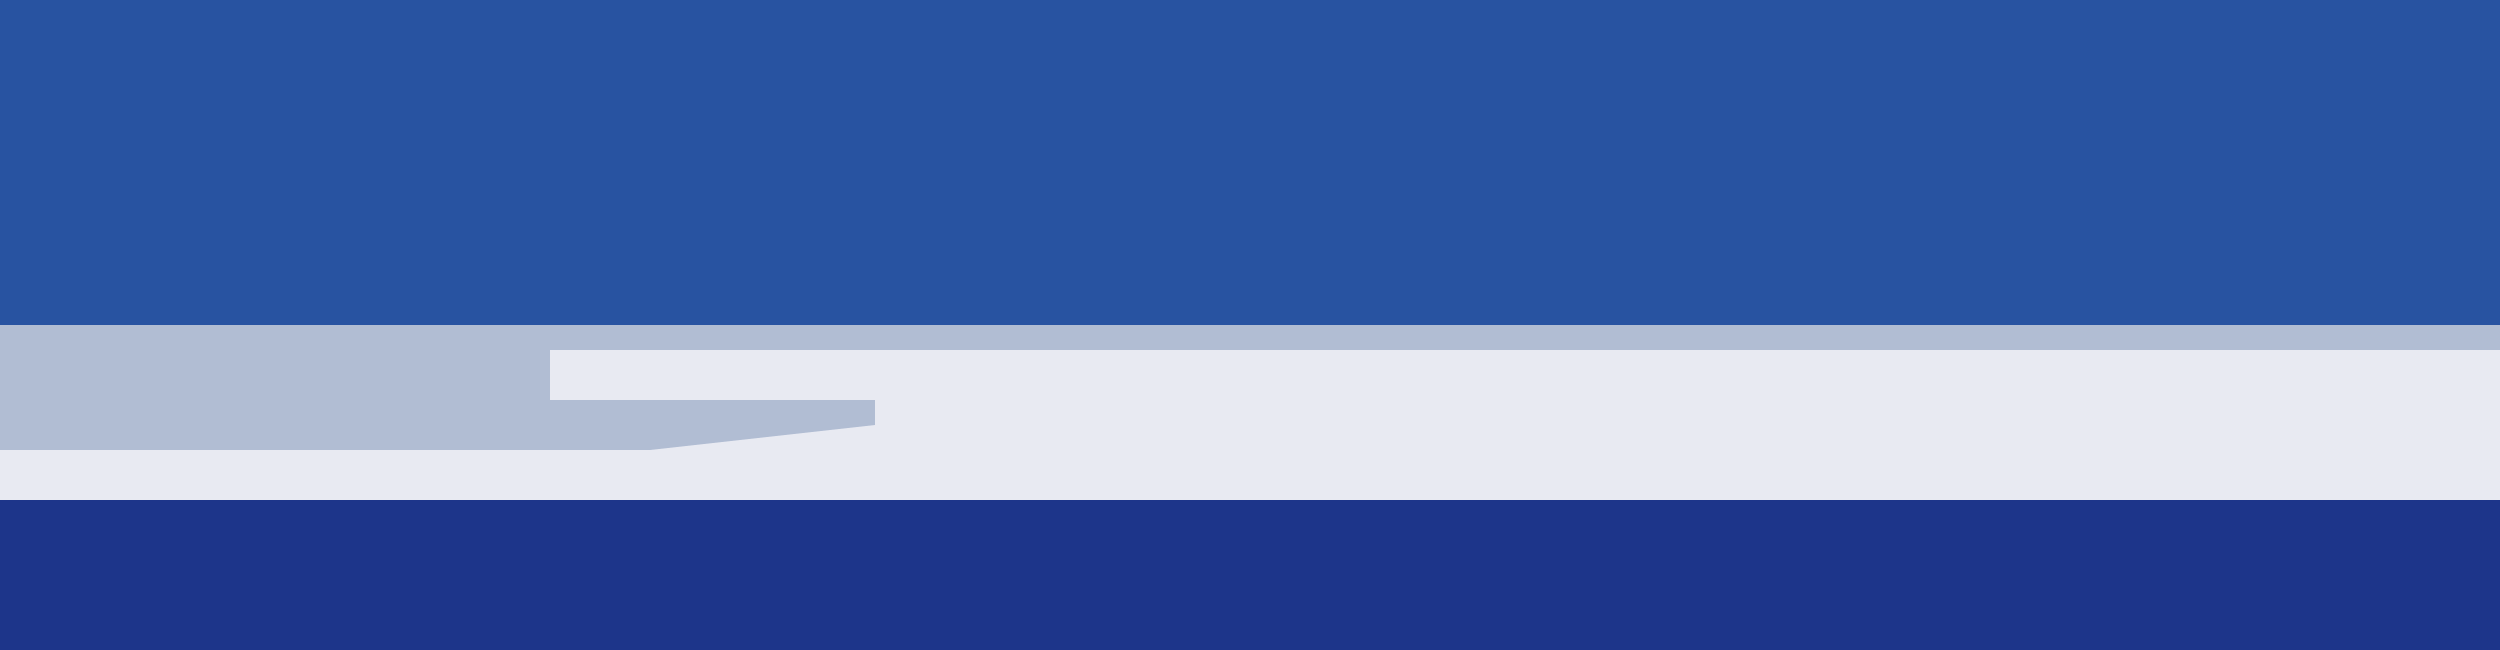 <?xml version="1.0" encoding="UTF-8"?>
<svg version="1.1" xmlns="http://www.w3.org/2000/svg" width="100" height="26">
<path d="M0,0 L100,0 L100,26 L0,26 Z " fill="#E8EAF2" transform="translate(0,0)"/>
<path d="M0,0 L100,0 L100,13 L0,13 Z " fill="#2853A1" transform="translate(0,0)"/>
<path d="M0,0 L100,0 L100,6 L0,6 Z " fill="#1D358A" transform="translate(0,20)"/>
<path d="M0,0 L100,0 L100,1 L22,1 L22,3 L35,3 L35,4 L26,5 L0,5 Z " fill="#B1BDD3" transform="translate(0,13)"/>
</svg>
